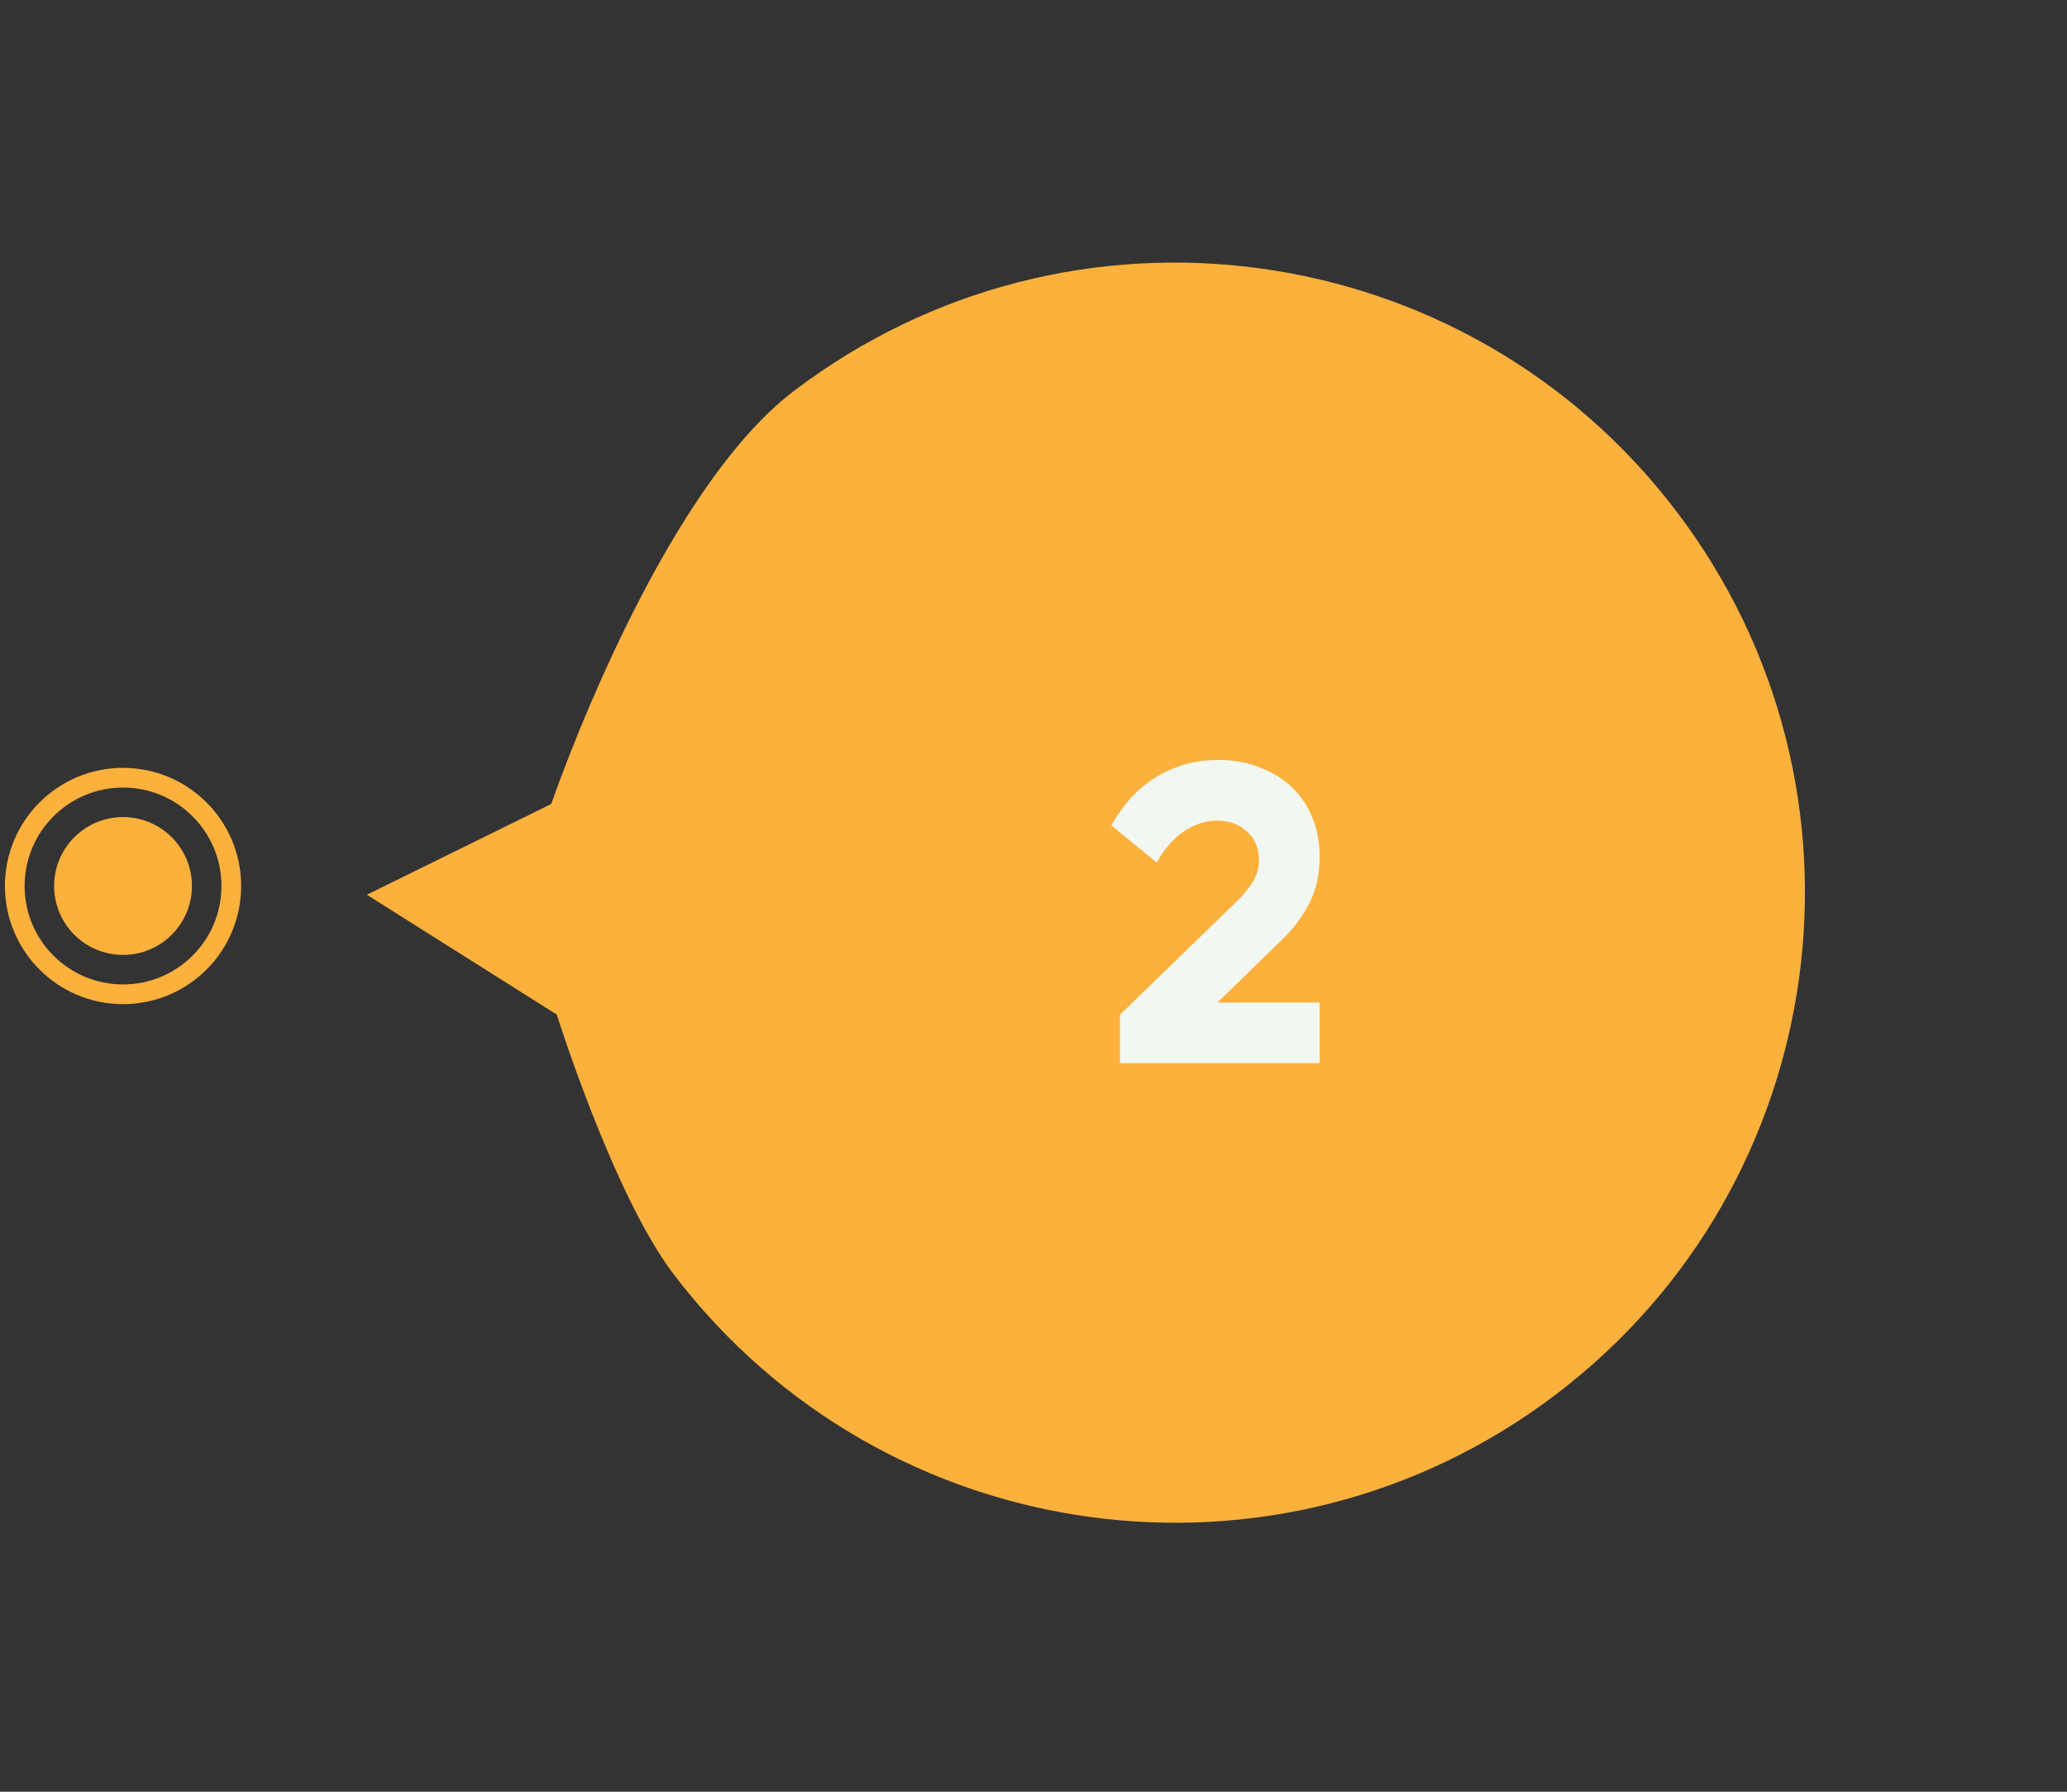 <svg xmlns="http://www.w3.org/2000/svg" width="210" height="182" viewBox="0 0 210 182" fill="none"><rect x="0" y="0" width="210" height="182" fill="#333333" stroke="none"/><path d="M158.09 141.636C129.945 163.019 89.795 157.538 68.412 129.394C62.305 121.356 56.567 103.059 56.567 103.059L37.272 90.887L56.01 81.663C56.01 81.663 66.685 50.329 80.654 39.716C108.799 18.333 148.949 23.814 170.332 51.958C191.715 80.103 186.234 120.253 158.09 141.636Z" fill="#FCB13C"></path><circle cx="12.5" cy="89.998" r="11" stroke="#FCB13C" stroke-width="2"></circle><circle cx="12.5" cy="89.998" r="7" fill="#FCB13C"></circle><path d="M112.908 83.842C113.289 83.138 113.788 82.405 114.404 81.642C115.02 80.85 115.768 80.131 116.648 79.486C117.528 78.811 118.555 78.269 119.728 77.858C120.901 77.418 122.251 77.198 123.776 77.198C125.301 77.198 126.695 77.447 127.956 77.946C129.217 78.415 130.303 79.075 131.212 79.926C132.121 80.777 132.825 81.818 133.324 83.05C133.823 84.253 134.072 85.573 134.072 87.01C134.072 88.829 133.72 90.413 133.016 91.762C132.312 93.111 131.447 94.285 130.42 95.282L123.688 101.838H134.072V107.998H113.788V103.07L125.58 91.63C126.225 91.014 126.768 90.369 127.208 89.694C127.677 88.99 127.912 88.213 127.912 87.362C127.912 86.159 127.501 85.191 126.68 84.458C125.888 83.725 124.876 83.358 123.644 83.358C122.911 83.358 122.236 83.49 121.62 83.754C121.004 83.989 120.432 84.311 119.904 84.722C119.405 85.103 118.951 85.558 118.54 86.086C118.129 86.585 117.792 87.098 117.528 87.626L112.908 83.842Z" fill="#F2F7F1"></path></svg>